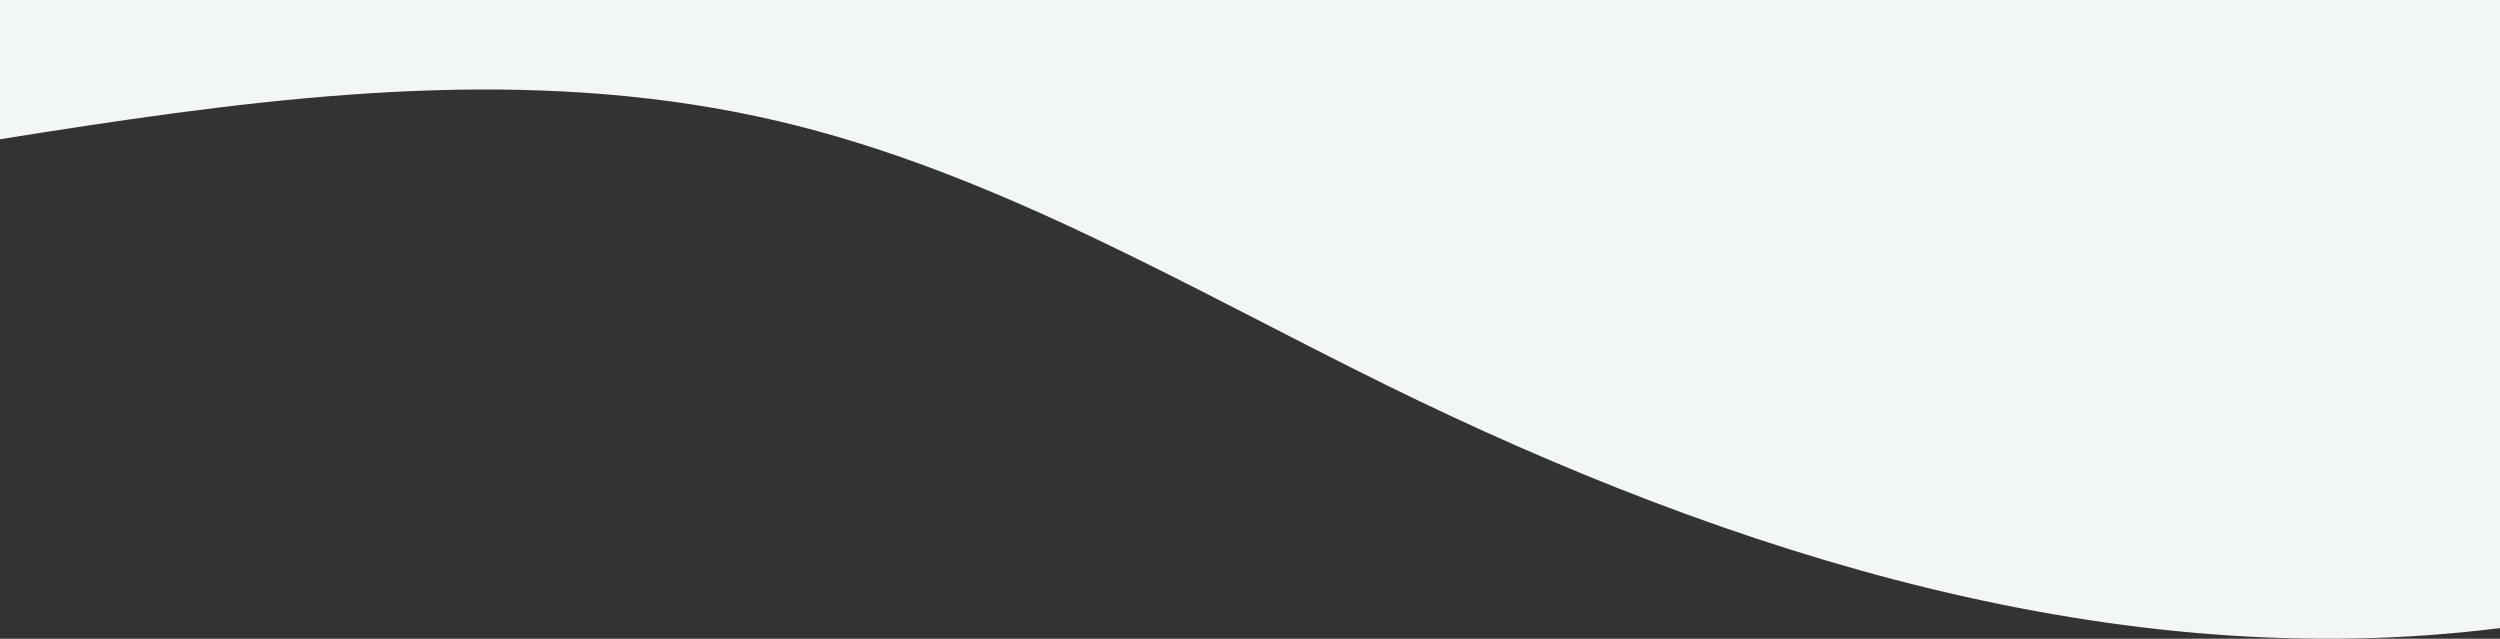 <svg width="1366" height="349" viewBox="0 0 1366 349" fill="none" xmlns="http://www.w3.org/2000/svg">
<rect x="0" y="0" width="1366" height="349" fill="#333333" stroke="none"/>
<path d="M1366 343.186C1157.02 369.472 946.483 303.381 757.514 210.421C648.836 156.959 542.969 93.733 425.023 66.14C176.636 8.005 -79.906 115.903 -335 111.535V-41L1366 -41V343.186Z" fill="#F3F6F6"/>
</svg>
